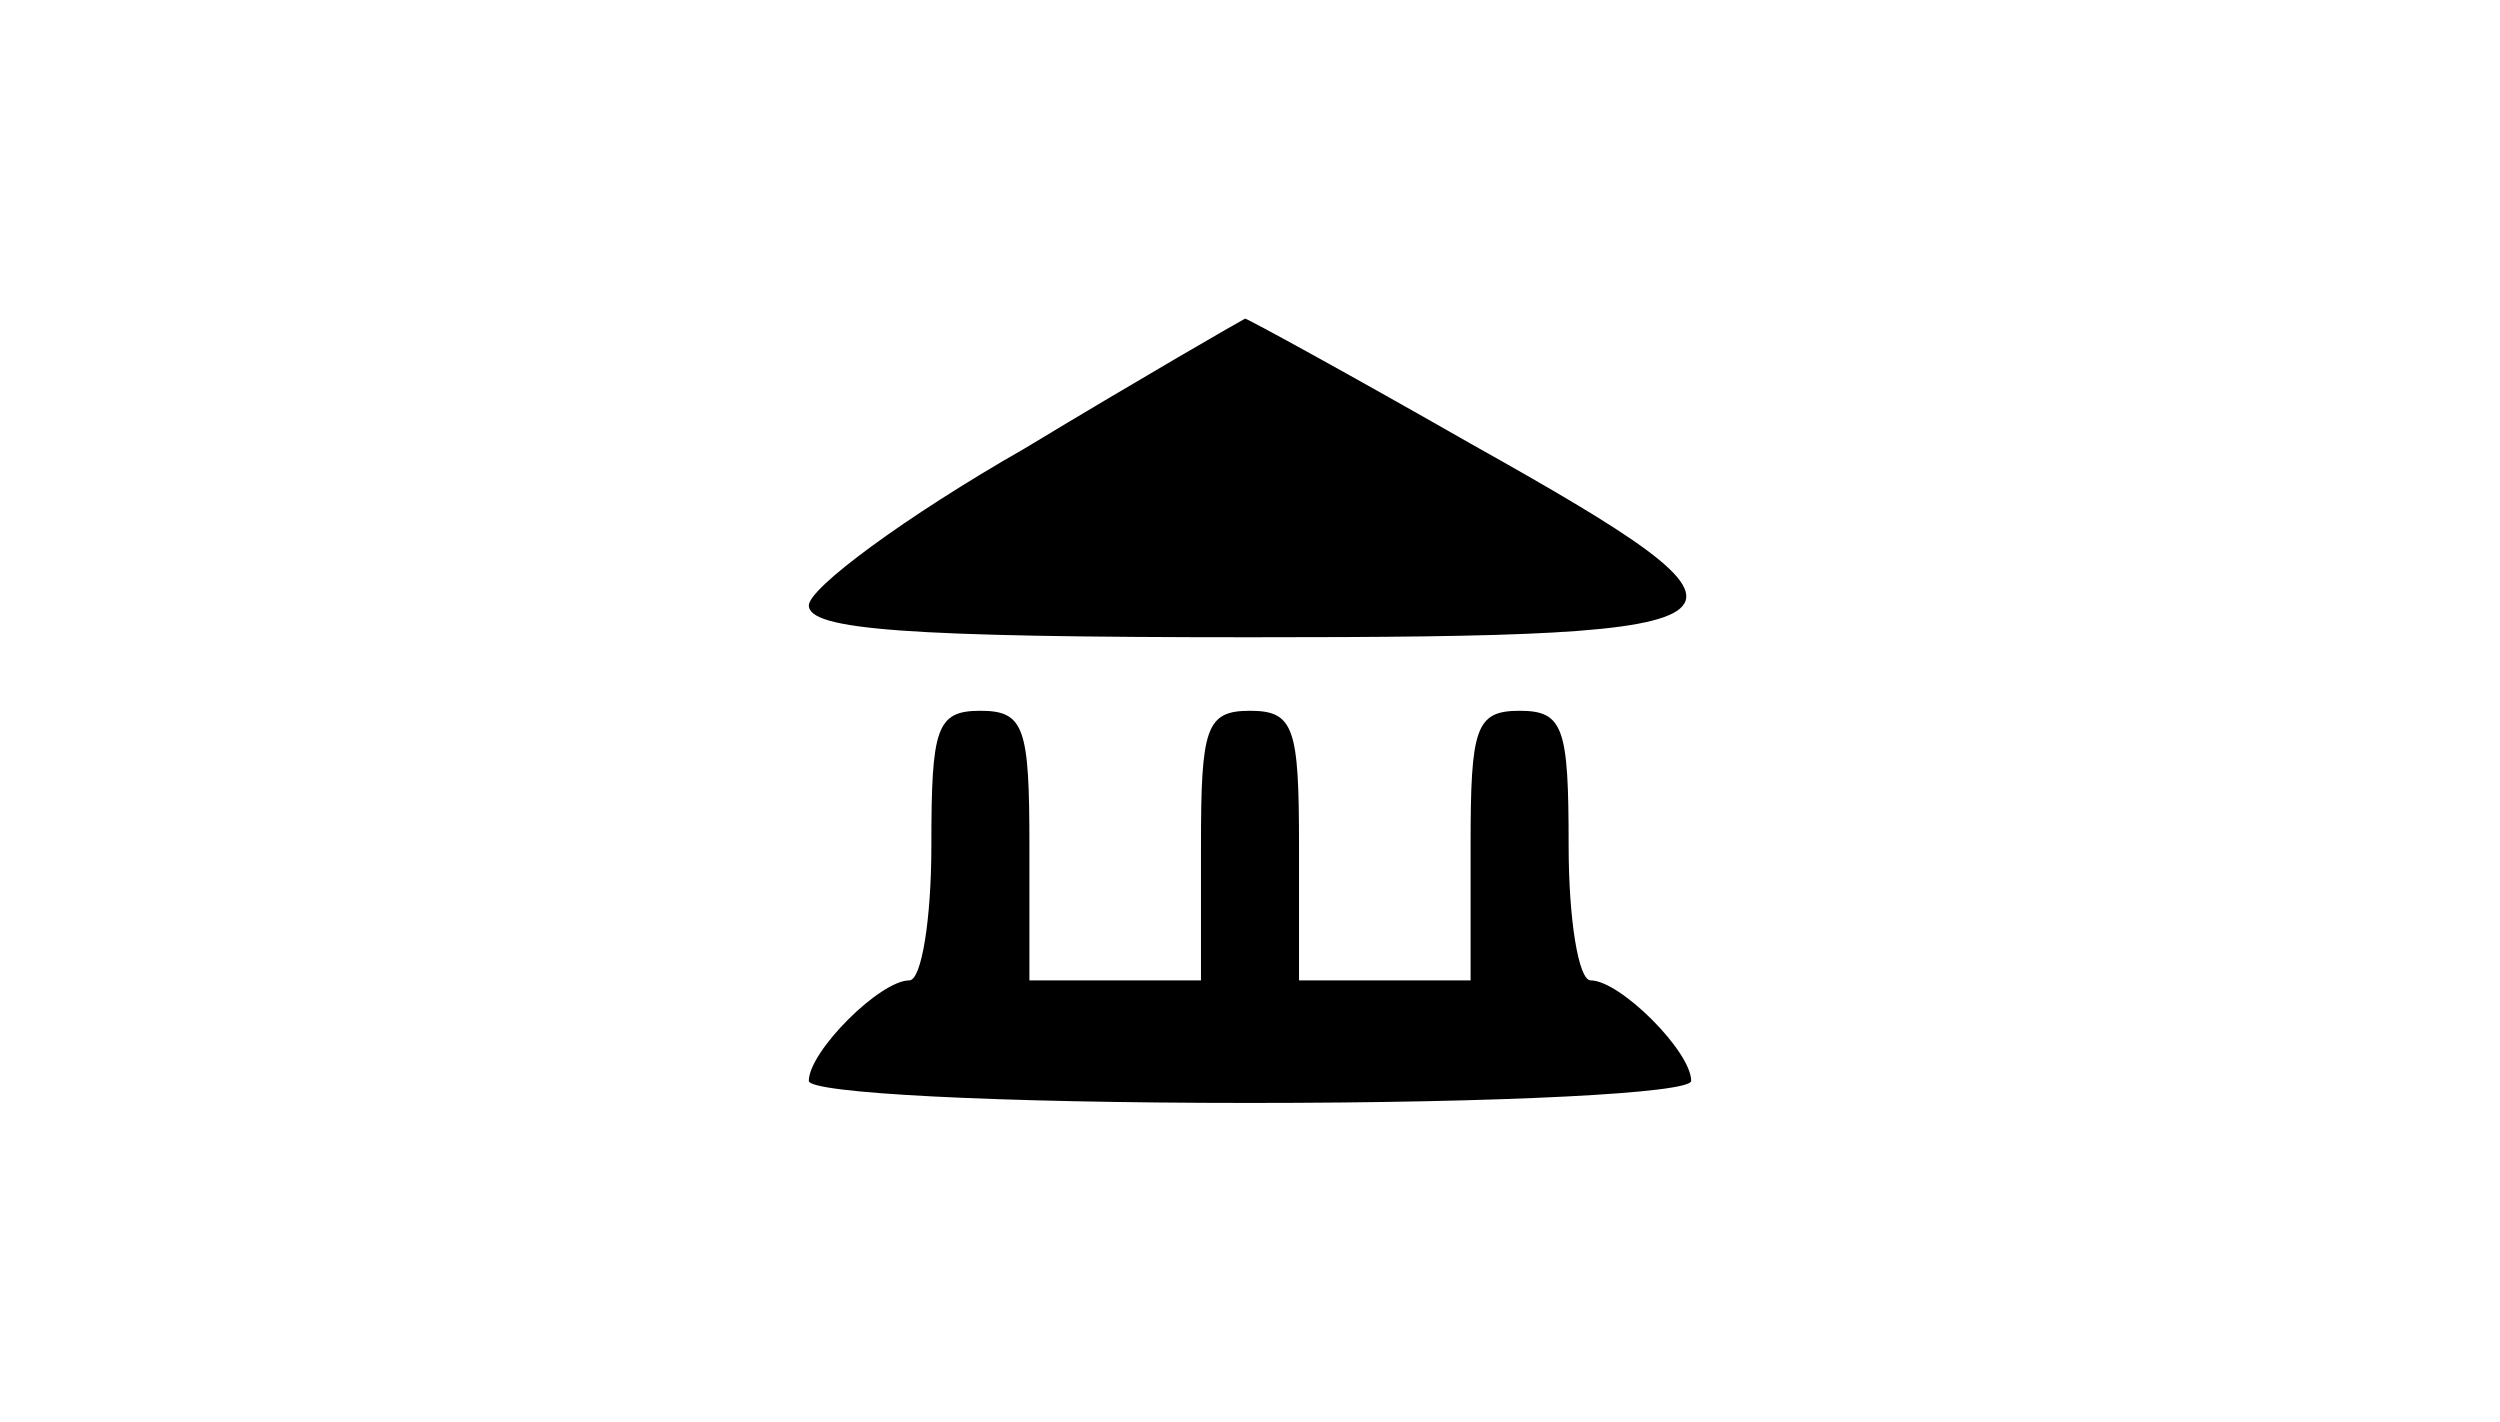 <?xml version="1.0" standalone="no"?>
<!DOCTYPE svg PUBLIC "-//W3C//DTD SVG 20010904//EN"
 "http://www.w3.org/TR/2001/REC-SVG-20010904/DTD/svg10.dtd">
<svg version="1.0" xmlns="http://www.w3.org/2000/svg"
 width="102pt" height="58pt" viewBox="0 0 102 58"
 preserveAspectRatio="xMidYMid meet">

<g transform="translate(0,58) scale(0.1,-0.1)"
fill="#000000" stroke="none">
<path d="M418 397 c-49 -28 -88 -57 -88 -64 0 -10 40 -13 180 -13 216 0 222 5
90 79 -49 28 -91 51 -92 51 -2 -1 -42 -24 -90 -53z"/>
<path d="M380 235 c0 -30 -4 -55 -9 -55 -12 0 -41 -29 -41 -41 0 -5 76 -9 180
-9 104 0 180 4 180 9 0 12 -29 41 -41 41 -5 0 -9 25 -9 55 0 48 -2 55 -20 55
-18 0 -20 -7 -20 -55 l0 -55 -35 0 -35 0 0 55 c0 48 -2 55 -20 55 -18 0 -20
-7 -20 -55 l0 -55 -35 0 -35 0 0 55 c0 48 -2 55 -20 55 -18 0 -20 -7 -20 -55z"/>
</g>
</svg>
